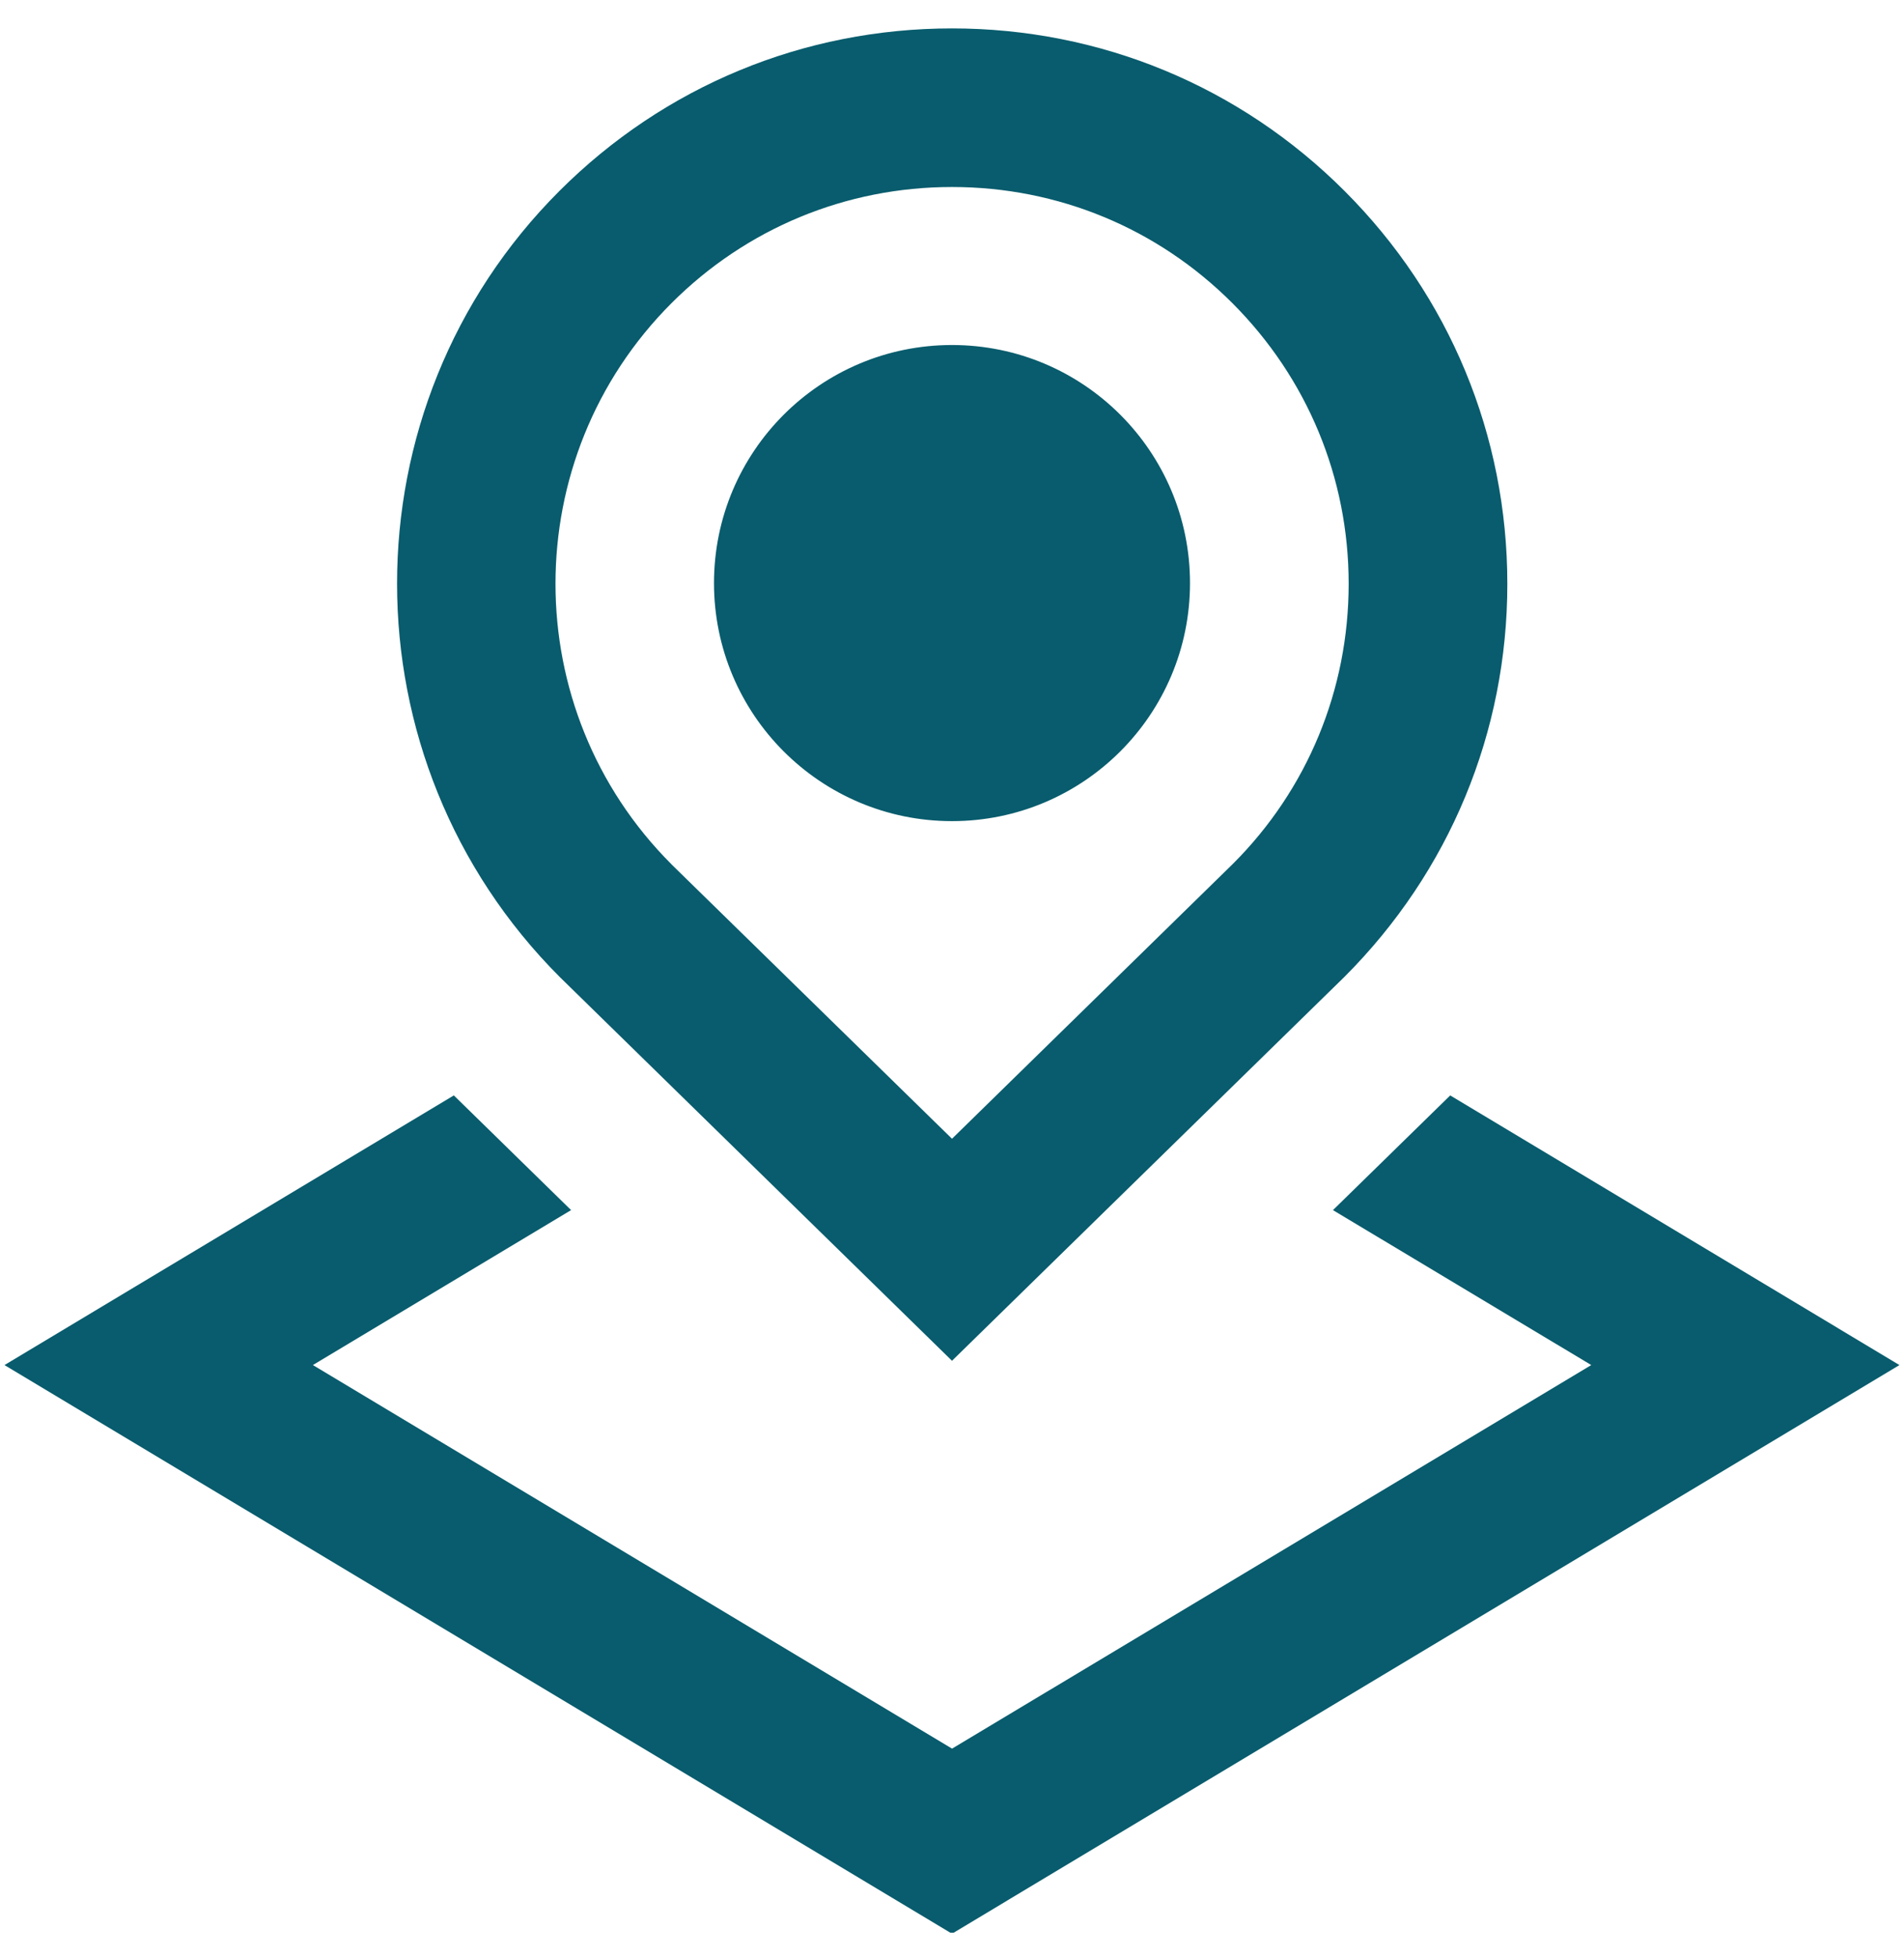 <svg xmlns="http://www.w3.org/2000/svg" width="36" height="37" viewBox="0 0 36 37" fill="none"><g clip-path="url(#clip0_108_225)"><path d="M35.914 25.804L18 36.553L0.085 25.804L8.581 20.707L10.798 22.875L5.916 25.804L18.001 33.055L30.087 25.804L25.203 22.875L27.42 20.707L35.917 25.806L35.914 25.804ZM10.587 18.472C6.483 14.367 6.483 7.705 10.575 3.612C12.558 1.629 15.196 0.537 18 0.537C20.803 0.537 23.442 1.629 25.424 3.612C27.407 5.595 28.5 8.232 28.5 11.037C28.5 13.842 27.407 16.477 25.424 18.462L18 25.723L10.587 18.472ZM12.696 16.339L18 21.526L23.314 16.327C24.72 14.922 25.5 13.039 25.5 11.035C25.5 9.031 24.718 7.149 23.302 5.731C21.886 4.314 20.004 3.535 18 3.535C15.996 3.535 14.112 4.315 12.696 5.731C9.772 8.656 9.772 13.414 12.696 16.338V16.339ZM18 15.522C20.485 15.522 22.5 13.507 22.5 11.022C22.5 8.536 20.485 6.522 18 6.522C15.514 6.522 13.5 8.536 13.5 11.022C13.5 13.507 15.514 15.522 18 15.522Z" fill="#085C6D"></path></g><defs><clipPath id="clip0_108_225"><rect width="36" height="36" fill="white" transform="translate(0 0.535)"></rect></clipPath></defs></svg>